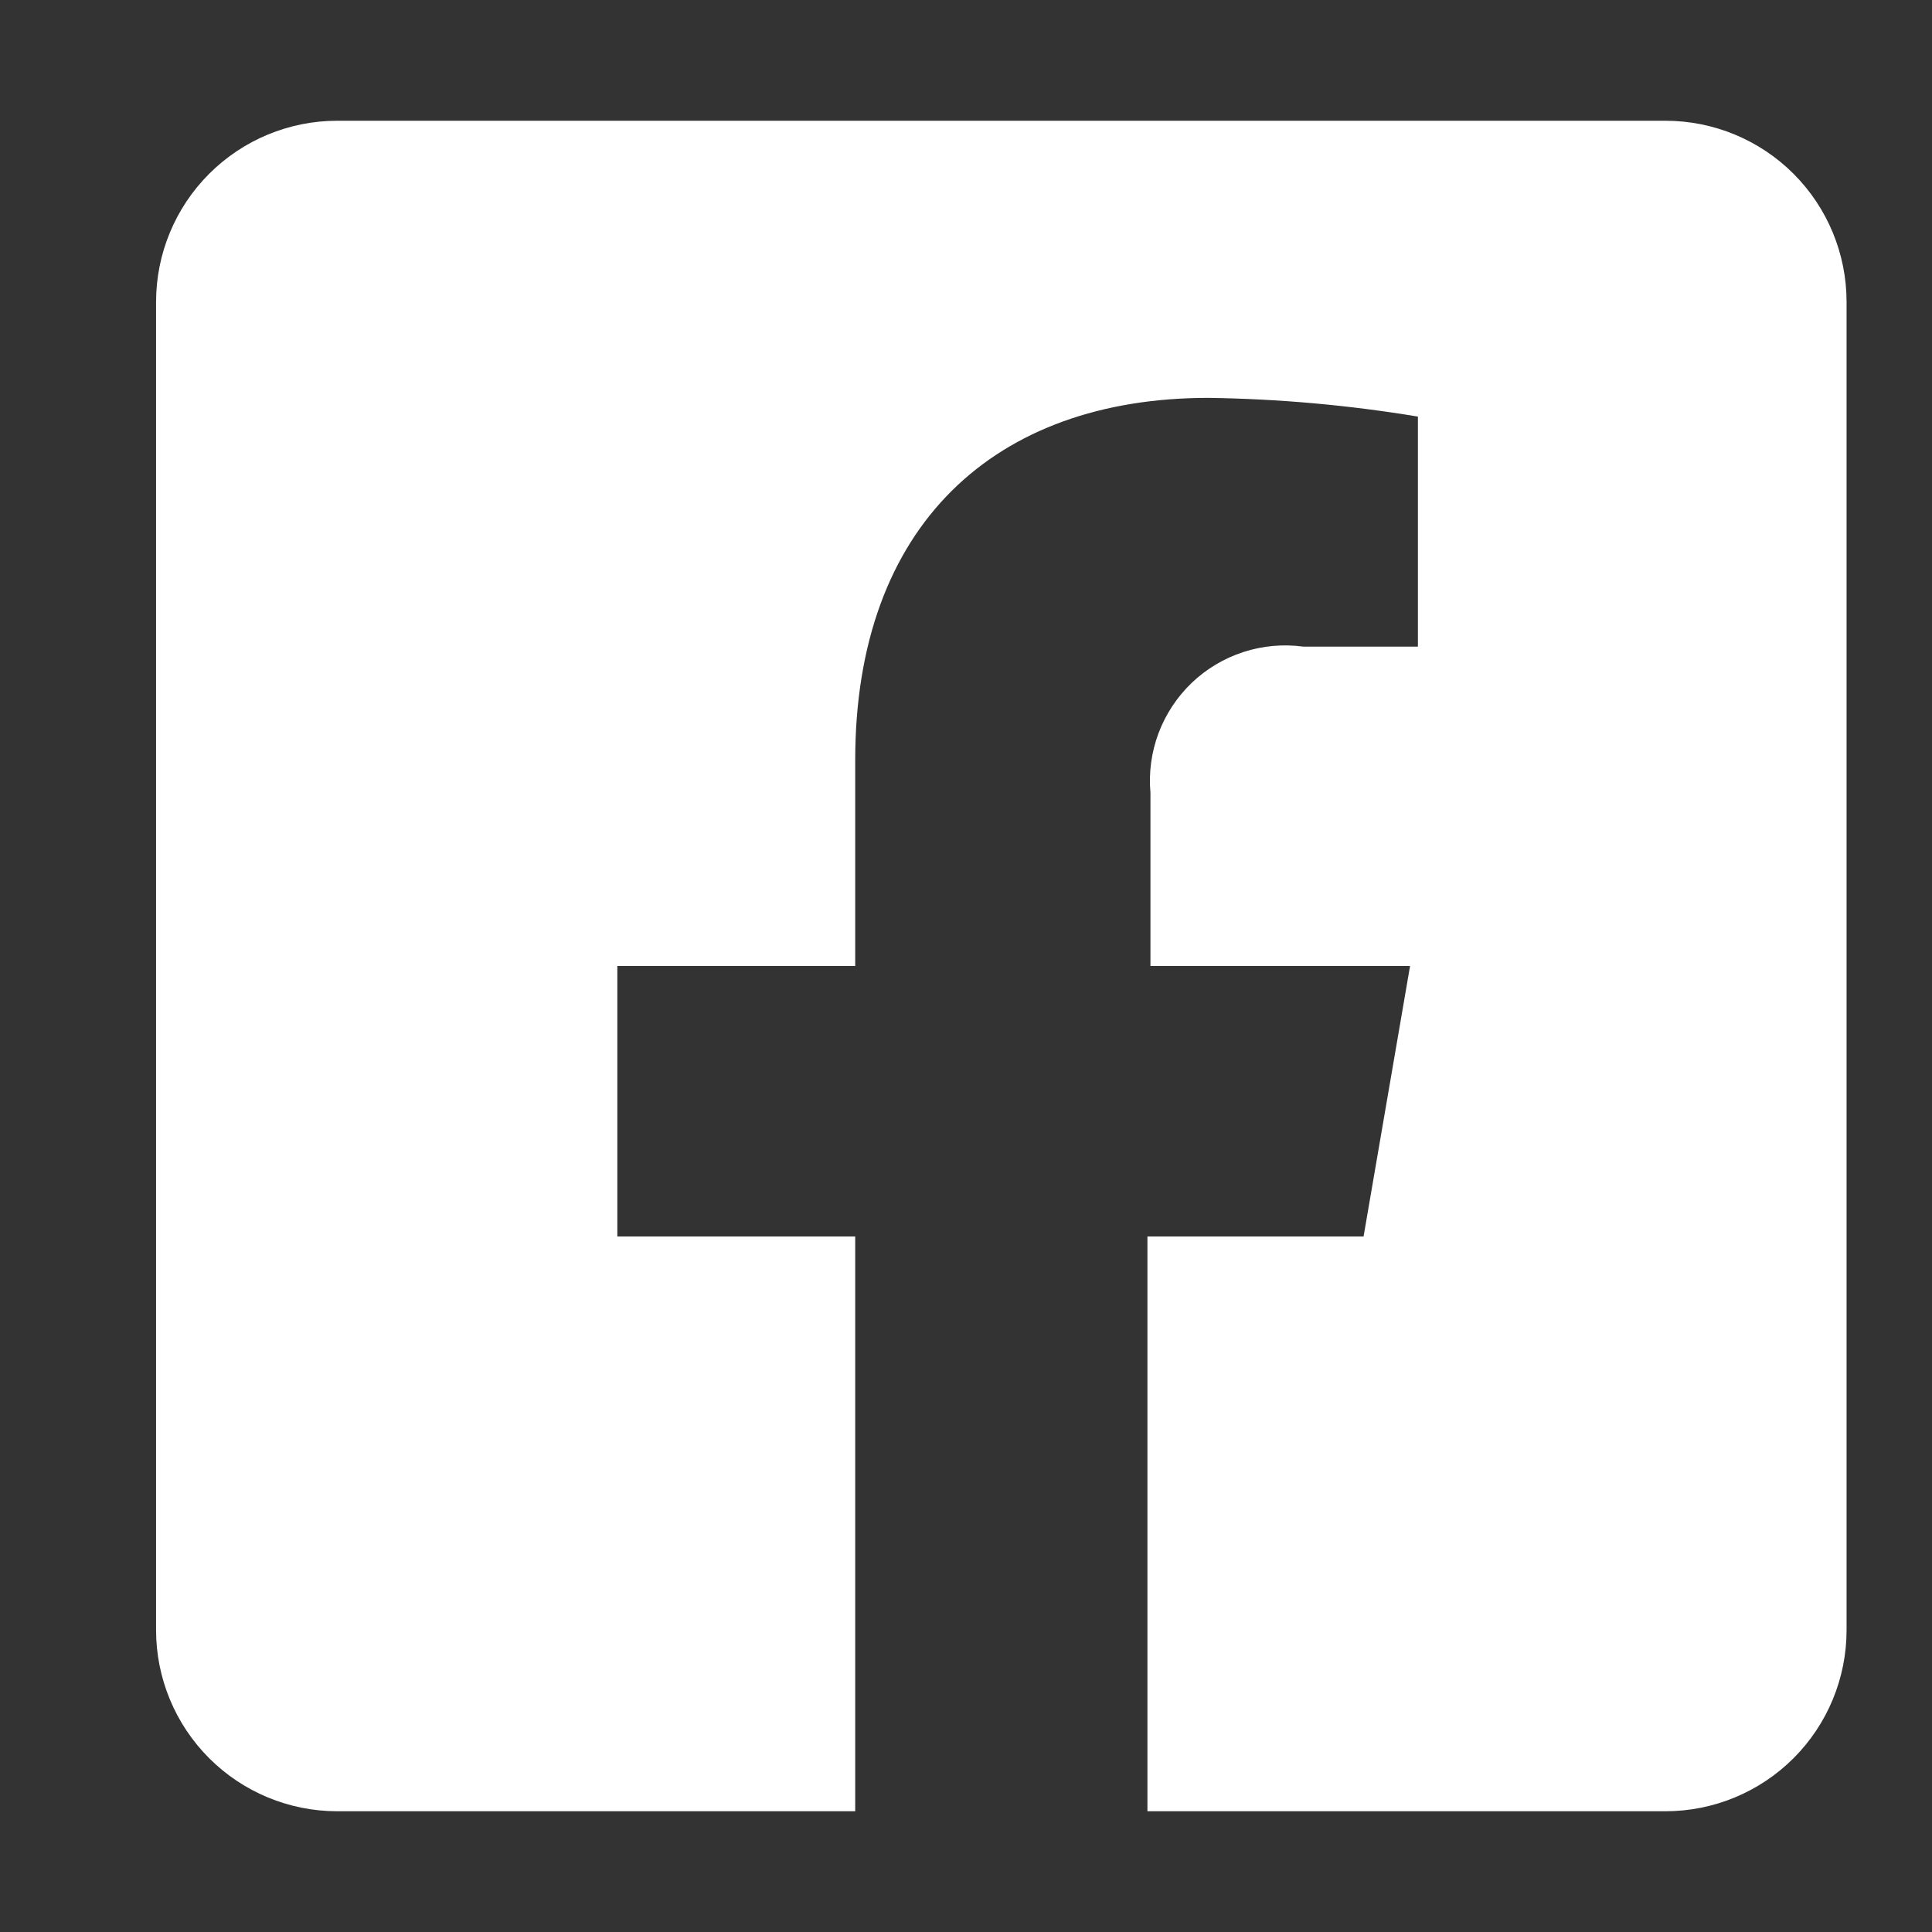 <svg width="32" height="32" viewBox="0 0 32 32" fill="none" xmlns="http://www.w3.org/2000/svg">
<rect x="0" y="0" width="32" height="32" fill="#333333" stroke="none"/>
<path d="M27.585 2H5.585C4.79 2 4.027 2.316 3.464 2.879C2.902 3.441 2.585 4.204 2.585 5V27C2.585 27.796 2.902 28.559 3.464 29.121C4.027 29.684 4.79 30 5.585 30H14.165V20.48H10.225V16H14.165V12.59C14.165 8.7 16.475 6.59 20.015 6.59C21.178 6.606 22.338 6.71 23.485 6.9V10.71H21.585C21.252 10.665 20.913 10.696 20.593 10.8C20.273 10.904 19.981 11.079 19.738 11.311C19.495 11.544 19.308 11.828 19.189 12.143C19.071 12.458 19.025 12.795 19.055 13.13V16H23.355L22.585 20.48H19.005V30H27.585C28.381 30 29.144 29.684 29.707 29.121C30.269 28.559 30.585 27.796 30.585 27V5C30.585 4.204 30.269 3.441 29.707 2.879C29.144 2.316 28.381 2 27.585 2Z" fill="white"/>
</svg>
